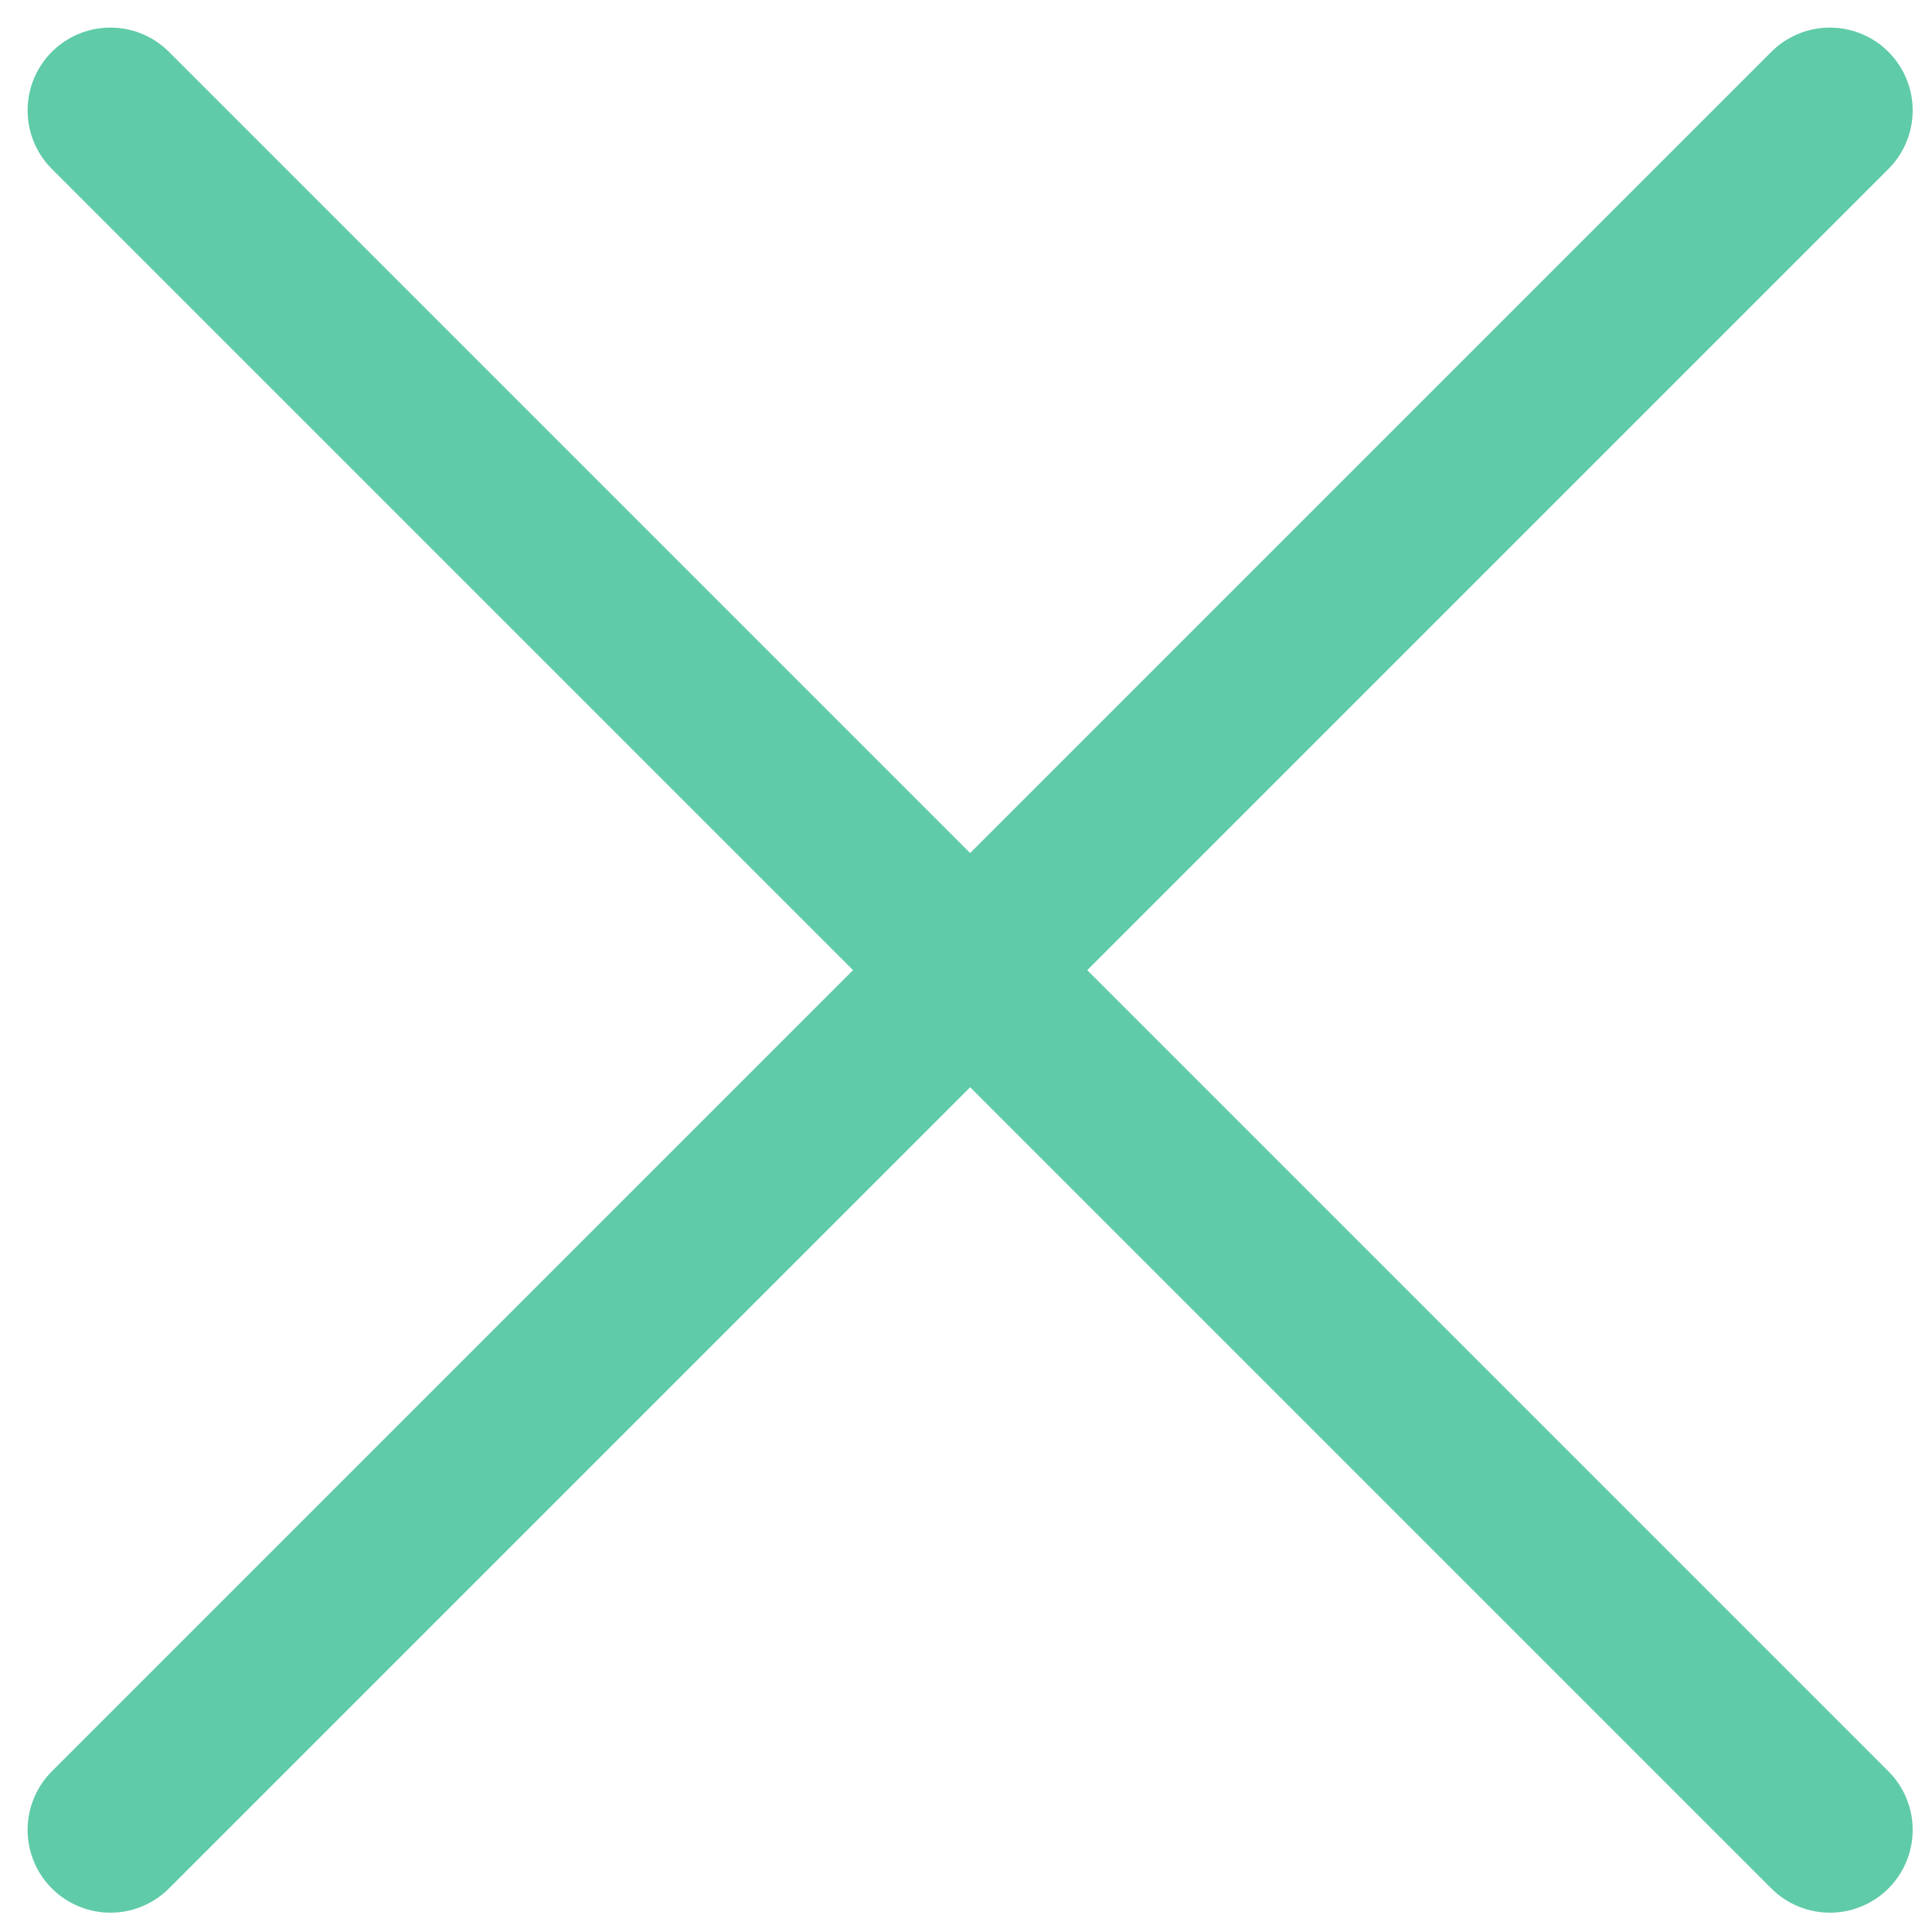 <svg width="35" height="35" viewBox="0 0 35 35" fill="none" xmlns="http://www.w3.org/2000/svg">
<path d="M2 2C14.165 14.165 20.985 20.985 33.15 33.15" stroke="#5FCBA9" stroke-width="3" stroke-linecap="round"/>
<path d="M2 33.15C14.165 20.985 20.985 14.165 33.15 2" stroke="#5FCBA9" stroke-width="3" stroke-linecap="round"/>
</svg>
